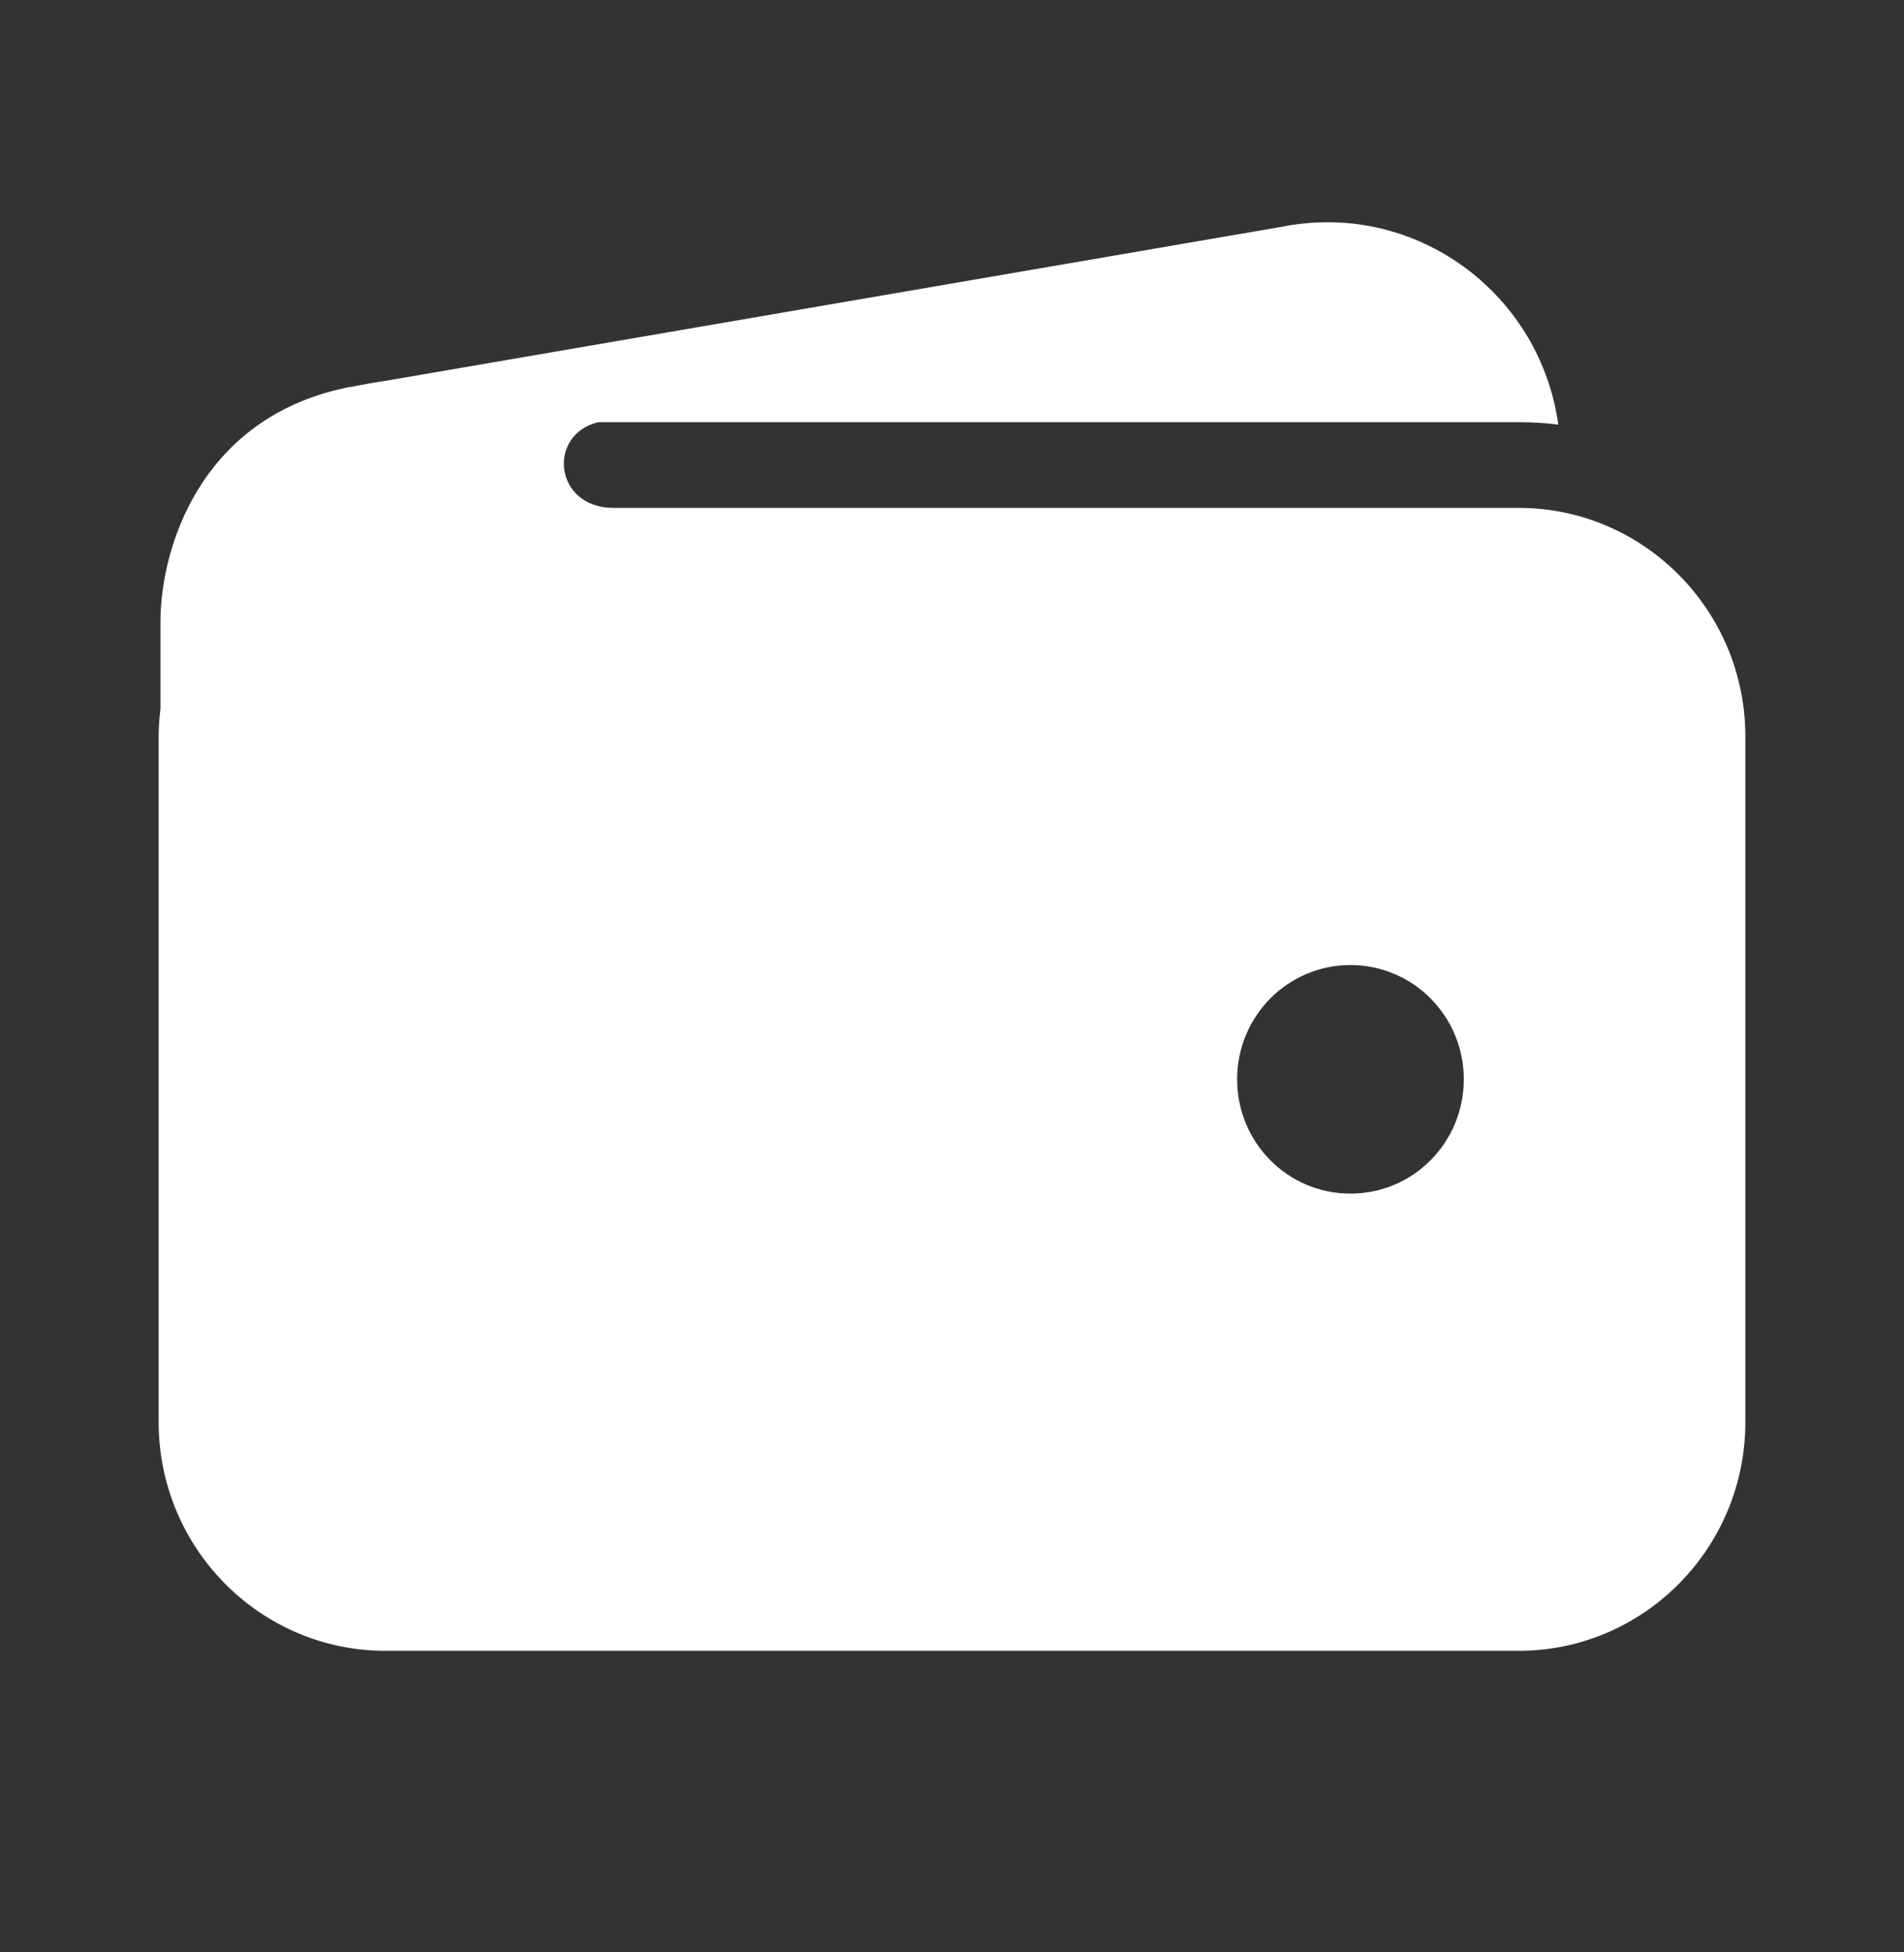 <svg xmlns="http://www.w3.org/2000/svg" width="40" height="41" viewBox="0 0 40 41" fill="none"><rect x="0" y="0" width="40" height="41" fill="#333333" stroke="none"/><path d="M31.905 10.666H12.894C11.63 10.666 11.495 9.121 12.567 8.866H31.905C32.18 8.866 32.463 8.881 32.738 8.918C32.359 6.21 29.866 4.328 27.188 4.718C27.113 4.725 27.046 4.74 26.972 4.755L8.155 7.988C7.902 8.026 7.641 8.071 7.388 8.123H7.373C7.277 8.138 7.187 8.161 7.091 8.183C4.211 8.881 3.371 11.491 3.371 13.066V14.881C3.348 15.076 3.333 15.271 3.333 15.466V29.866C3.333 32.514 5.469 34.667 8.095 34.667H31.905C34.531 34.667 36.667 32.514 36.667 29.866V15.466C36.667 12.818 34.531 10.666 31.905 10.666ZM28.37 25.066C27.054 25.066 25.99 23.994 25.99 22.666C25.99 21.339 27.054 20.266 28.37 20.266C29.688 20.266 30.752 21.339 30.752 22.666C30.752 23.994 29.688 25.066 28.37 25.066Z" fill="white"></path></svg>